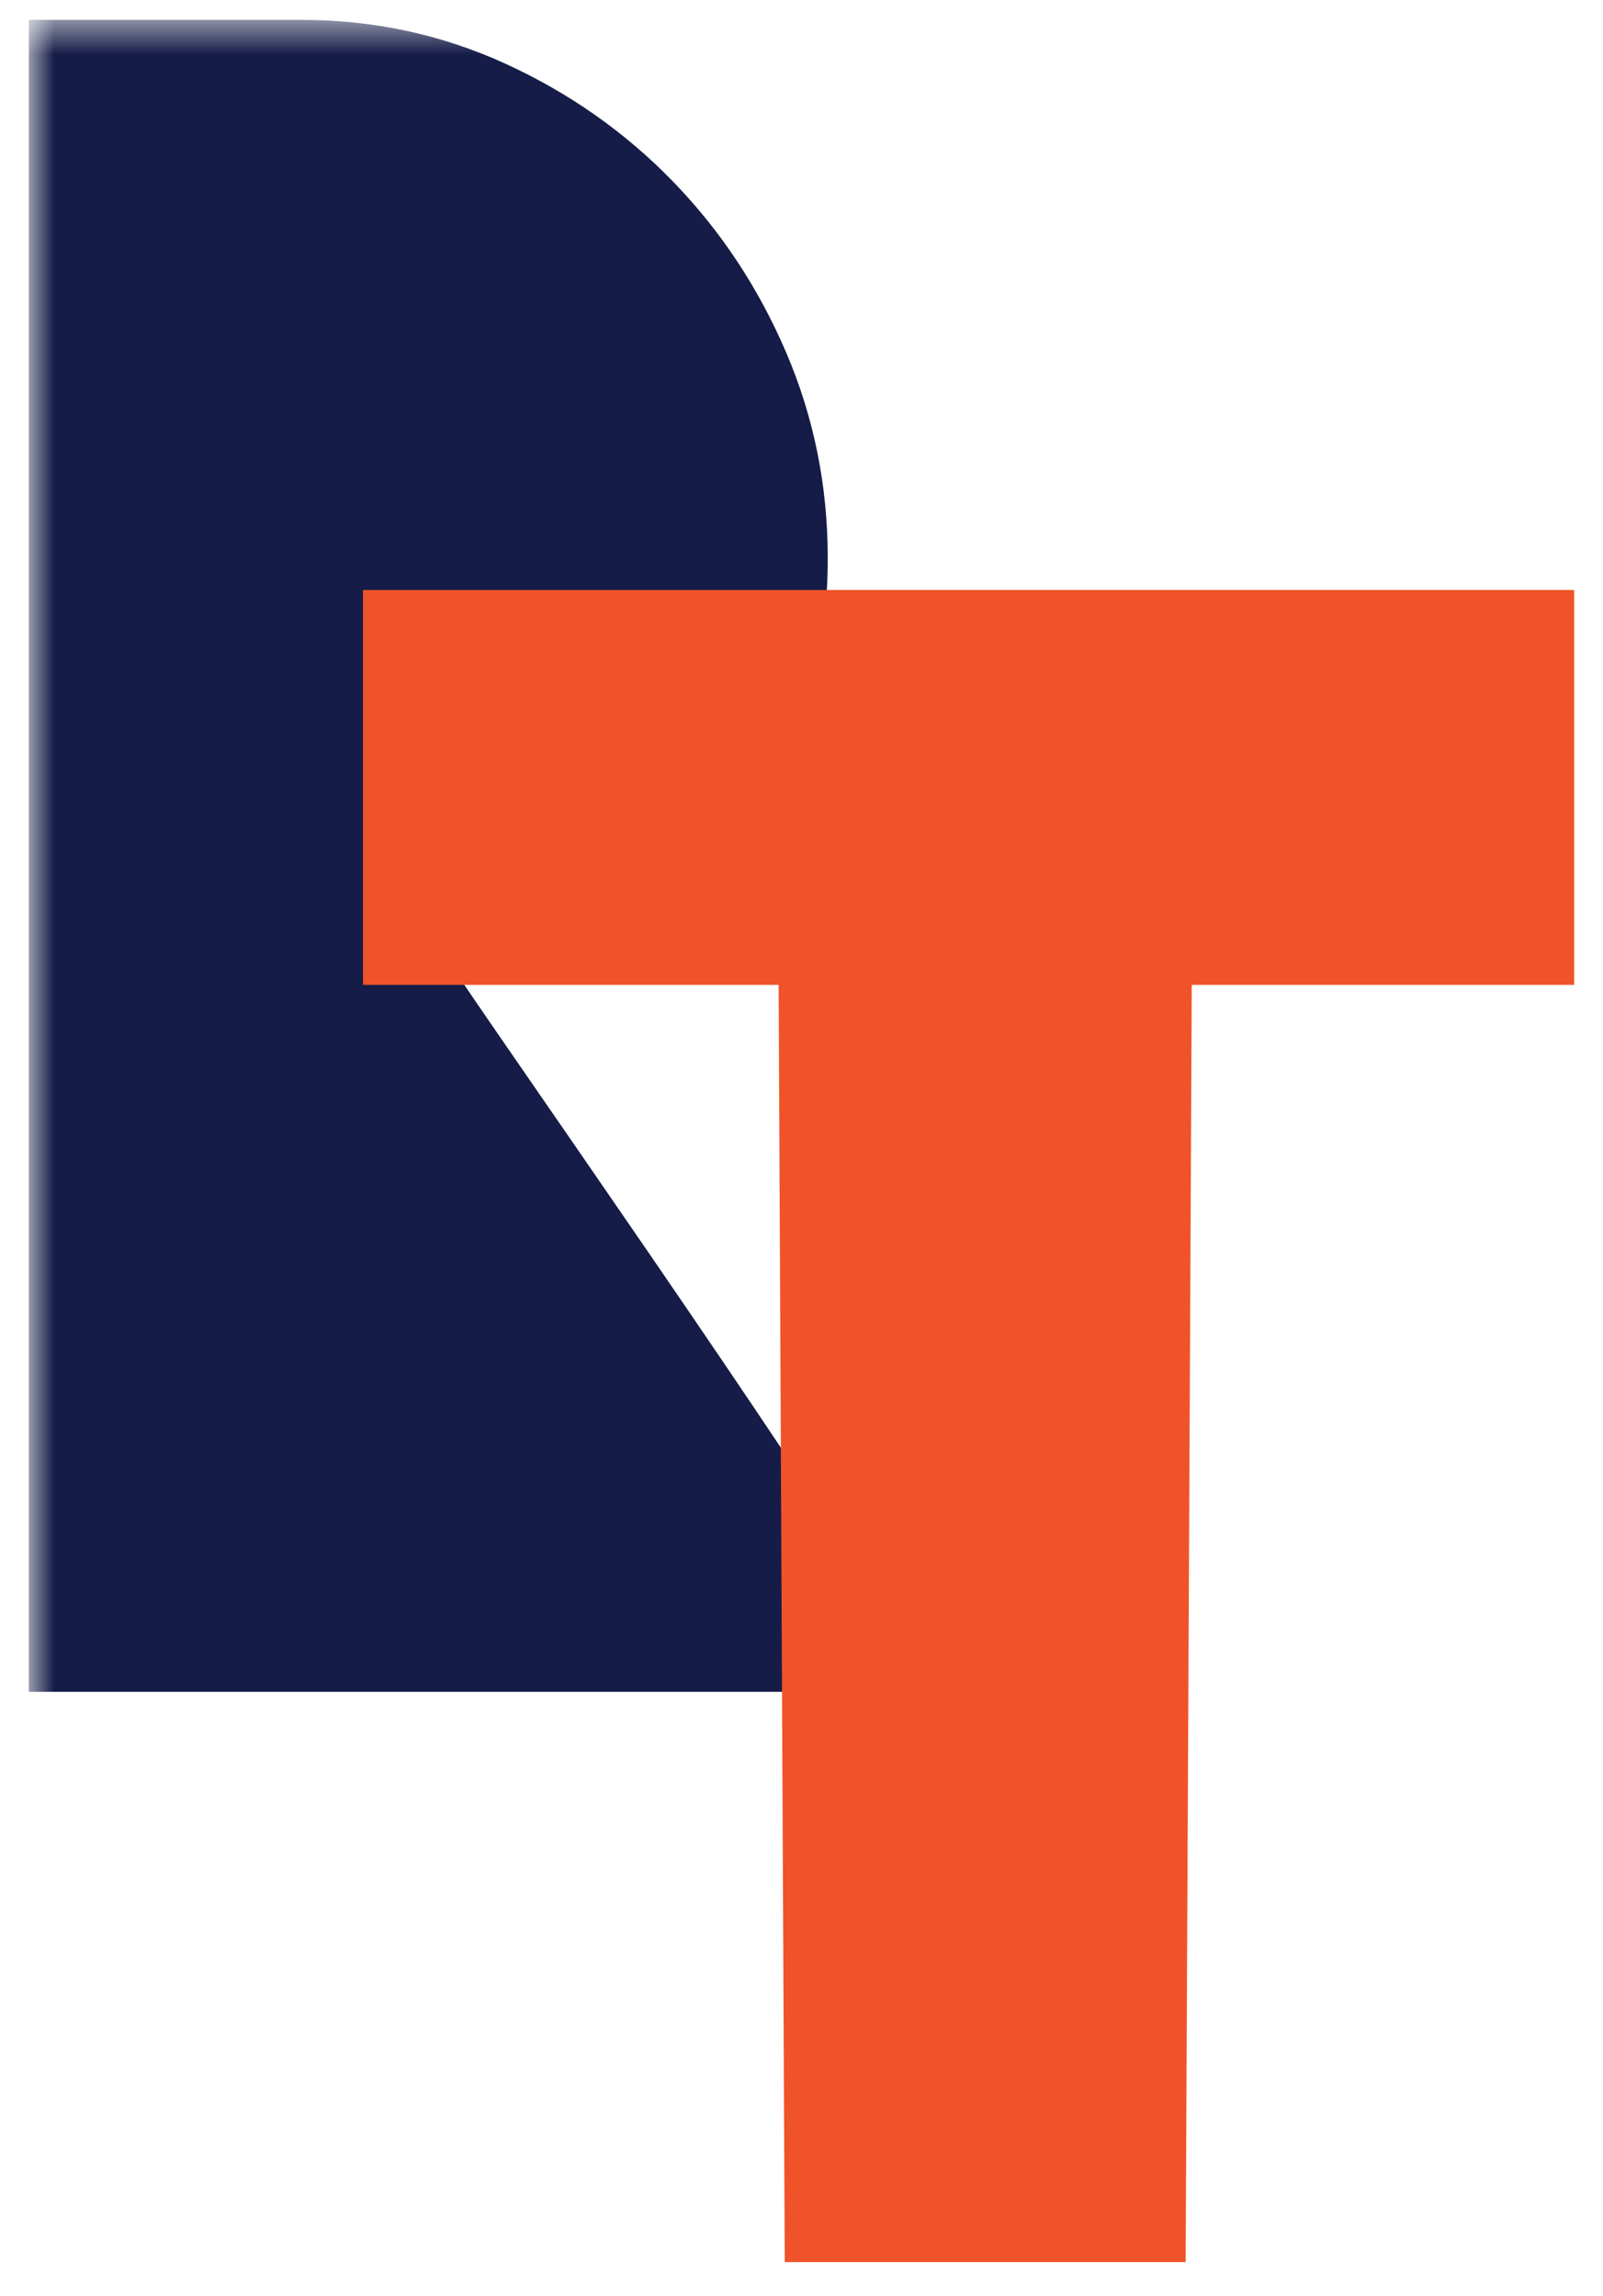 <svg xmlns="http://www.w3.org/2000/svg" width="44" height="63" viewBox="0 0 44 63" fill="none"><mask id="mask0_4001_324" style="mask-type:luminance" maskUnits="userSpaceOnUse" x="0" y="0" width="44" height="63"><path d="M43.207 0.545H0.792V62.075H43.207V0.545Z" fill="white"></path></mask><g mask="url(#mask0_4001_324)"><path d="M25.571 46.428L25.024 45.369L24.515 44.525C22.019 40.283 13.154 27.714 12.371 26.463C11.828 25.599 14.138 26.283 15.74 26.68L16.843 26.981L17.299 26.637V26.63L17.349 26.593C18.938 25.329 20.205 23.802 21.137 21.995C22.192 19.945 22.72 17.716 22.72 15.309C22.72 13.325 22.338 11.444 21.578 9.671C20.817 7.895 19.783 6.333 18.473 4.982C17.162 3.631 15.632 2.554 13.877 1.75C12.126 0.949 10.257 0.545 8.269 0.545H0.792V46.428H25.571Z" fill="#151C47"></path></g><path d="M31.619 16.191H21.555H9.964V27.028H21.372L21.54 62.078H32.544L32.712 27.028H43.207V16.191H31.619Z" fill="#F05329"></path></svg>